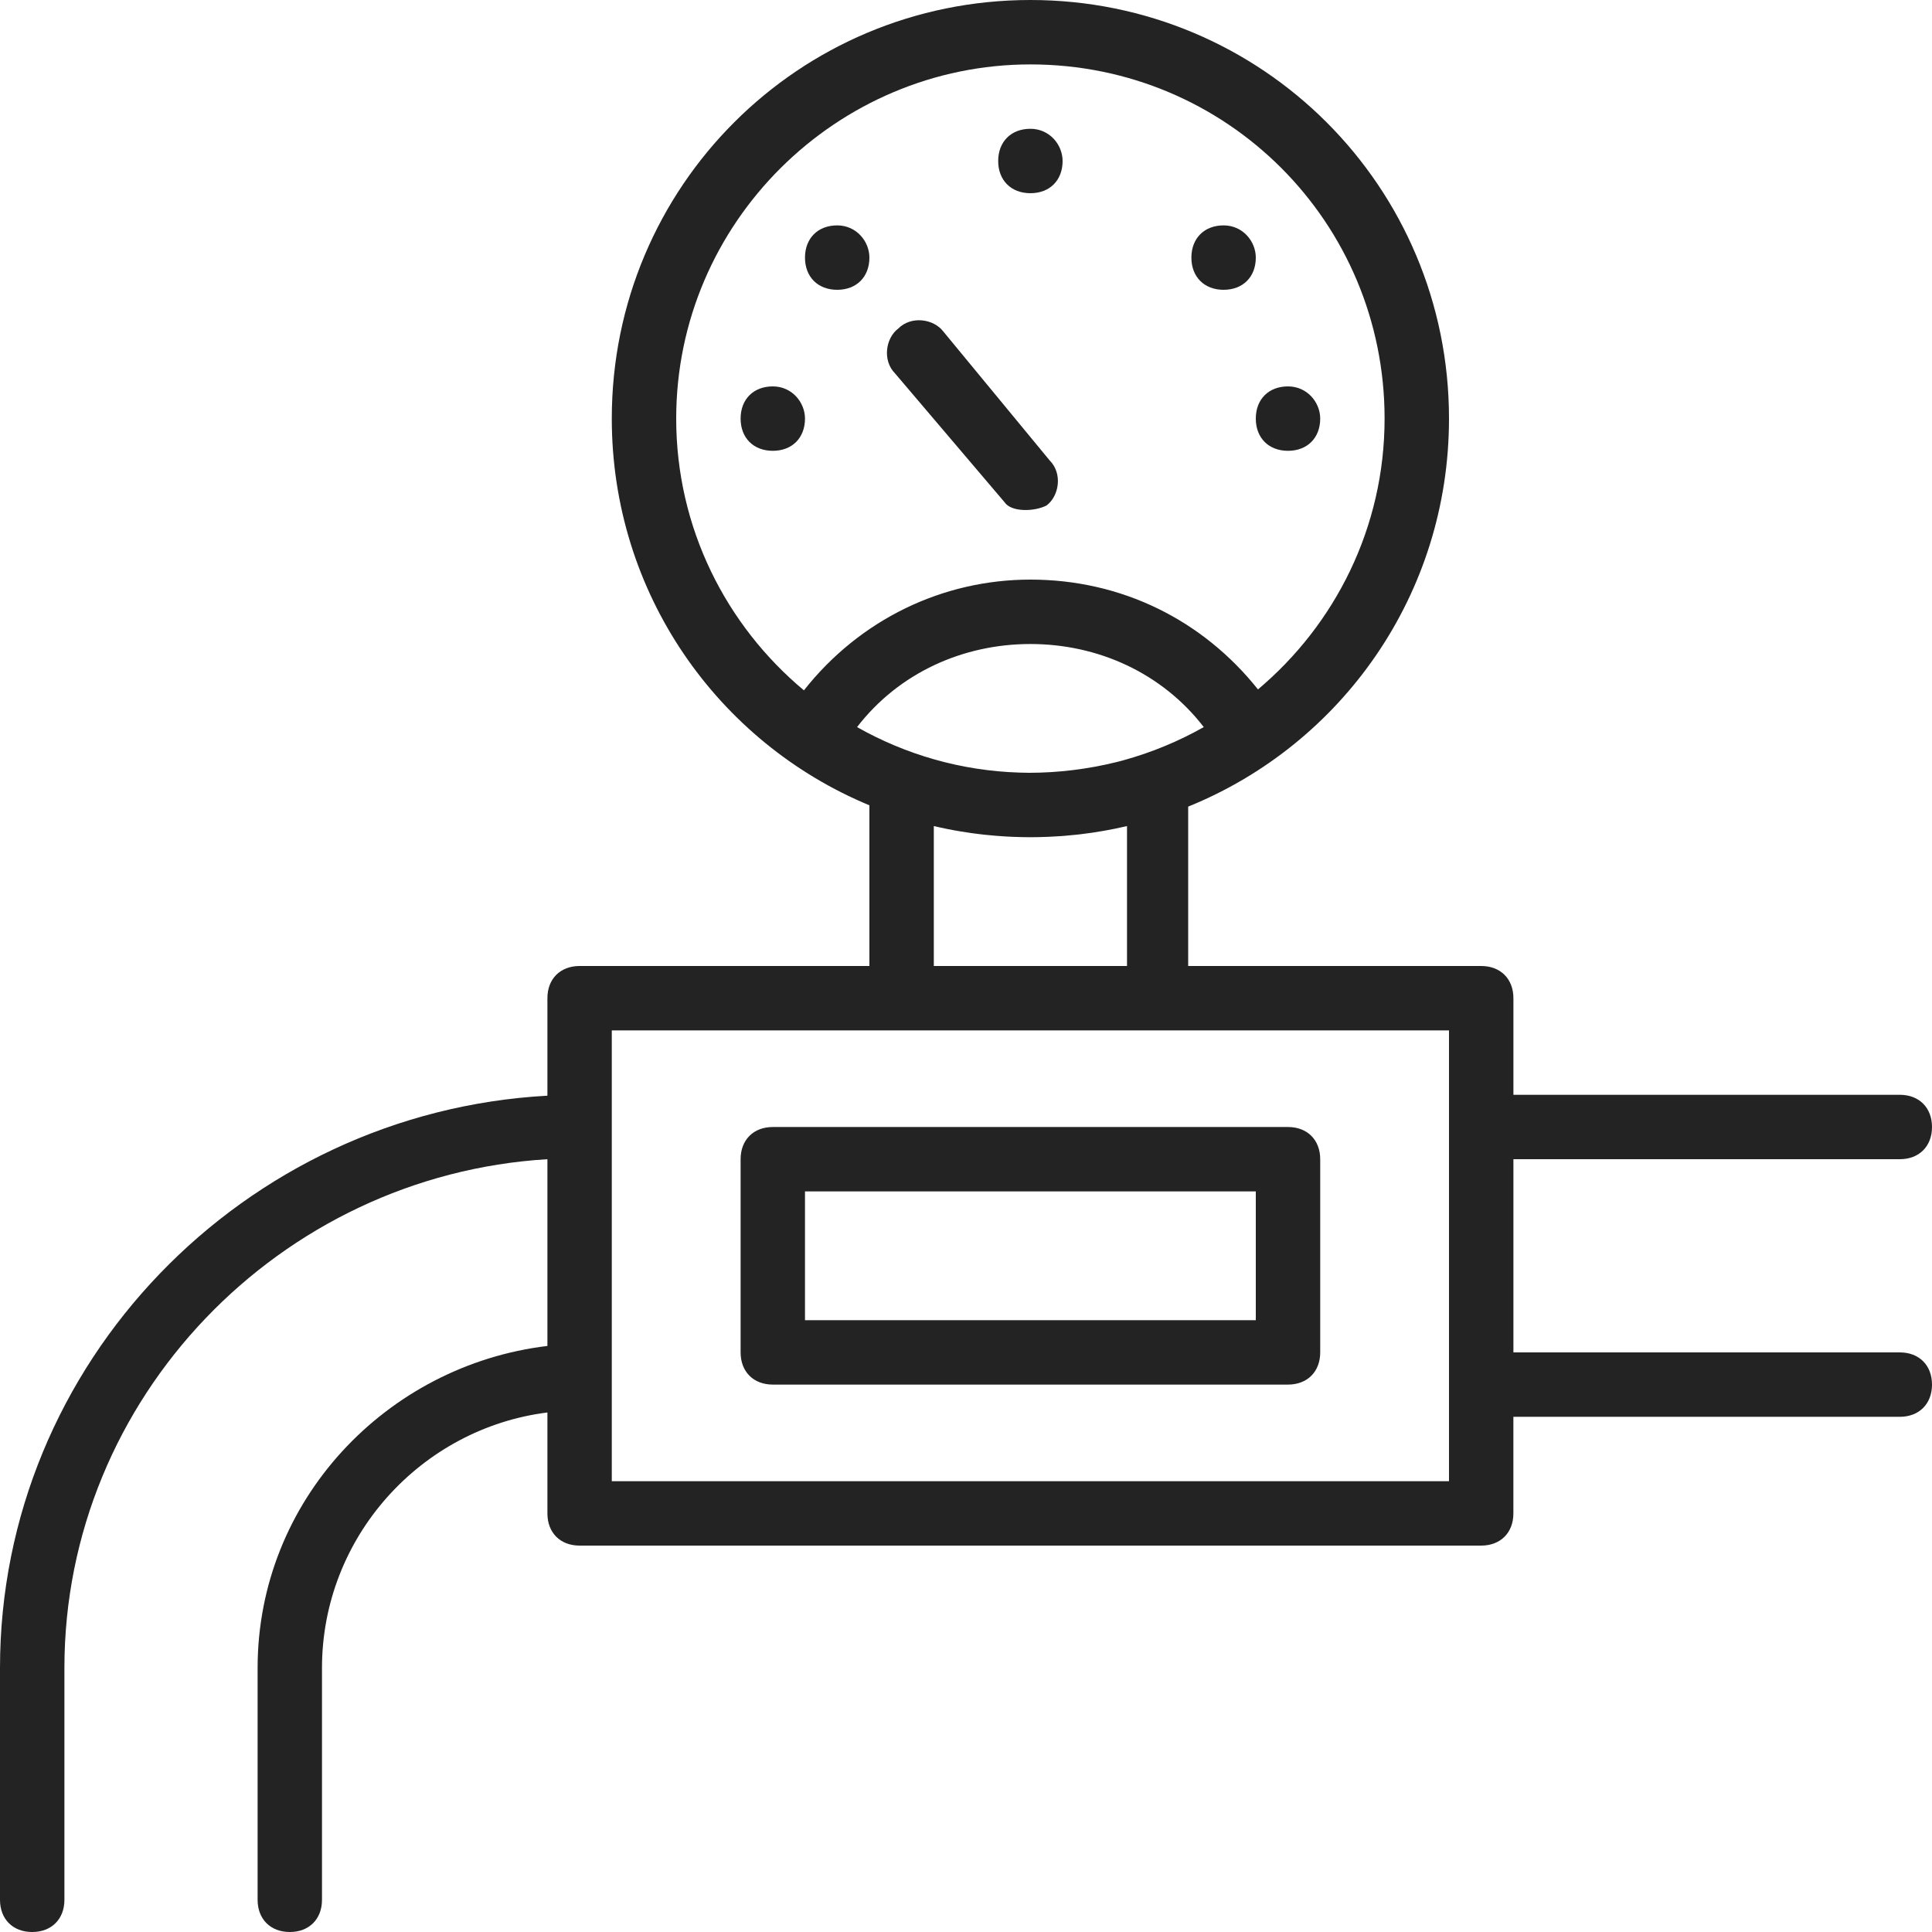 <svg width="56" height="56" viewBox="0 0 56 56" fill="none" xmlns="http://www.w3.org/2000/svg">
<g clip-path="url(#clip0_1_304)">
<path d="M55.067 39.2H43.867V33.6H55.067C55.627 33.6 56 33.227 56 32.667C56 32.107 55.627 31.733 55.067 31.733H43.867V28.933C43.867 28.373 43.493 28 42.933 28H34.44V23.38C38.881 21.581 42 17.234 42 12.133C42 5.413 36.587 0 29.867 0C23.147 0 17.733 5.413 17.733 12.133C17.733 17.198 20.808 21.52 25.2 23.342V28H16.8C16.24 28 15.867 28.373 15.867 28.933V31.759C7.056 32.242 0 39.51 0 48.347V55.067C0 55.627 0.373 56 0.933 56C1.493 56 1.867 55.627 1.867 55.067V48.347C1.867 40.507 8.12 34.067 15.867 33.6V39.013C11.2 39.573 7.467 43.493 7.467 48.347V55.067C7.467 55.627 7.84 56 8.4 56C8.96 56 9.333 55.627 9.333 55.067V48.347C9.333 44.556 12.196 41.404 15.867 40.941V43.867C15.867 44.427 16.24 44.8 16.8 44.8H42.933C43.493 44.8 43.866 44.427 43.866 43.867V41.067H55.066C55.626 41.067 56 40.693 56 40.133C56 39.573 55.627 39.2 55.067 39.2ZM32.559 22.038C32.504 22.052 32.45 22.068 32.396 22.081C32.386 22.084 32.375 22.087 32.364 22.089C31.528 22.295 30.683 22.398 29.838 22.4C29.806 22.4 29.774 22.399 29.742 22.398C29.677 22.398 29.611 22.396 29.546 22.394C27.849 22.341 26.245 21.869 24.842 21.075C26.055 19.501 27.915 18.667 29.867 18.667C31.819 18.667 33.678 19.501 34.892 21.075C34.163 21.487 33.38 21.812 32.559 22.038ZM19.6 12.133C19.6 6.44 24.267 1.867 29.867 1.867C35.56 1.867 40.133 6.44 40.133 12.133C40.133 15.291 38.697 18.104 36.463 19.983C34.858 17.969 32.508 16.8 29.867 16.8C27.323 16.8 24.923 17.955 23.302 20.01C21.05 18.131 19.6 15.306 19.6 12.133ZM27.067 23.944C27.129 23.959 27.192 23.972 27.254 23.986C27.323 24.001 27.392 24.016 27.462 24.03C27.53 24.043 27.598 24.056 27.667 24.069C27.729 24.08 27.791 24.09 27.854 24.101C27.955 24.118 28.057 24.133 28.16 24.148C28.231 24.158 28.303 24.167 28.375 24.176C28.436 24.184 28.497 24.191 28.558 24.197C28.655 24.207 28.753 24.216 28.85 24.224C28.898 24.228 28.946 24.232 28.994 24.235C29.107 24.244 29.221 24.25 29.334 24.255C29.375 24.256 29.415 24.258 29.455 24.259C29.592 24.264 29.729 24.267 29.866 24.267C30.005 24.267 30.142 24.264 30.279 24.259C30.318 24.258 30.357 24.256 30.396 24.255C30.519 24.25 30.641 24.243 30.762 24.234C30.79 24.232 30.817 24.23 30.844 24.228C30.964 24.218 31.084 24.207 31.203 24.194C31.242 24.19 31.281 24.185 31.32 24.181C31.777 24.127 32.227 24.047 32.667 23.944V28H27.067V23.944H27.067ZM42 42.933H17.733V39.947V32.667V29.867H26.133H33.6H42V32.667V40.133V42.933Z" fill="#232323"/>
<path d="M37.333 32.667H22.4C21.84 32.667 21.467 33.04 21.467 33.6V39.2C21.467 39.76 21.84 40.133 22.4 40.133H37.333C37.893 40.133 38.267 39.76 38.267 39.2V33.6C38.267 33.04 37.893 32.667 37.333 32.667ZM36.4 38.267H23.333V34.533H36.4V38.267Z" fill="#232323"/>
<path d="M23.333 12.133C23.333 11.667 22.96 11.2 22.4 11.2C21.84 11.2 21.467 11.573 21.467 12.133C21.467 12.693 21.84 13.067 22.4 13.067C22.96 13.067 23.333 12.693 23.333 12.133Z" fill="#232323"/>
<path d="M37.333 13.067C37.893 13.067 38.267 12.693 38.267 12.133C38.267 11.667 37.893 11.2 37.333 11.2C36.773 11.2 36.4 11.573 36.4 12.133C36.4 12.693 36.773 13.067 37.333 13.067Z" fill="#232323"/>
<path d="M24.267 8.4C24.827 8.4 25.2 8.027 25.2 7.467C25.2 7 24.827 6.533 24.267 6.533C23.707 6.533 23.333 6.907 23.333 7.467C23.333 8.027 23.707 8.4 24.267 8.4Z" fill="#232323"/>
<path d="M29.867 5.6C30.427 5.6 30.8 5.227 30.8 4.667C30.8 4.2 30.427 3.733 29.867 3.733C29.307 3.733 28.933 4.107 28.933 4.667C28.933 5.227 29.307 5.6 29.867 5.6Z" fill="#232323"/>
<path d="M35.467 8.4C36.027 8.4 36.4 8.027 36.4 7.467C36.4 7 36.027 6.533 35.467 6.533C34.907 6.533 34.533 6.907 34.533 7.467C34.533 8.027 34.907 8.4 35.467 8.4Z" fill="#232323"/>
<path d="M29.12 14.56C29.306 14.84 29.96 14.84 30.333 14.653C30.706 14.373 30.8 13.72 30.426 13.347L27.346 9.613C27.066 9.24 26.413 9.147 26.04 9.52C25.666 9.8 25.573 10.453 25.946 10.827L29.12 14.56Z" fill="#232323"/>
</g>
<defs>
<clipPath id="clip0_1_304">
<rect width="56" height="56" fill="white"/>
</clipPath>
</defs>
</svg>
